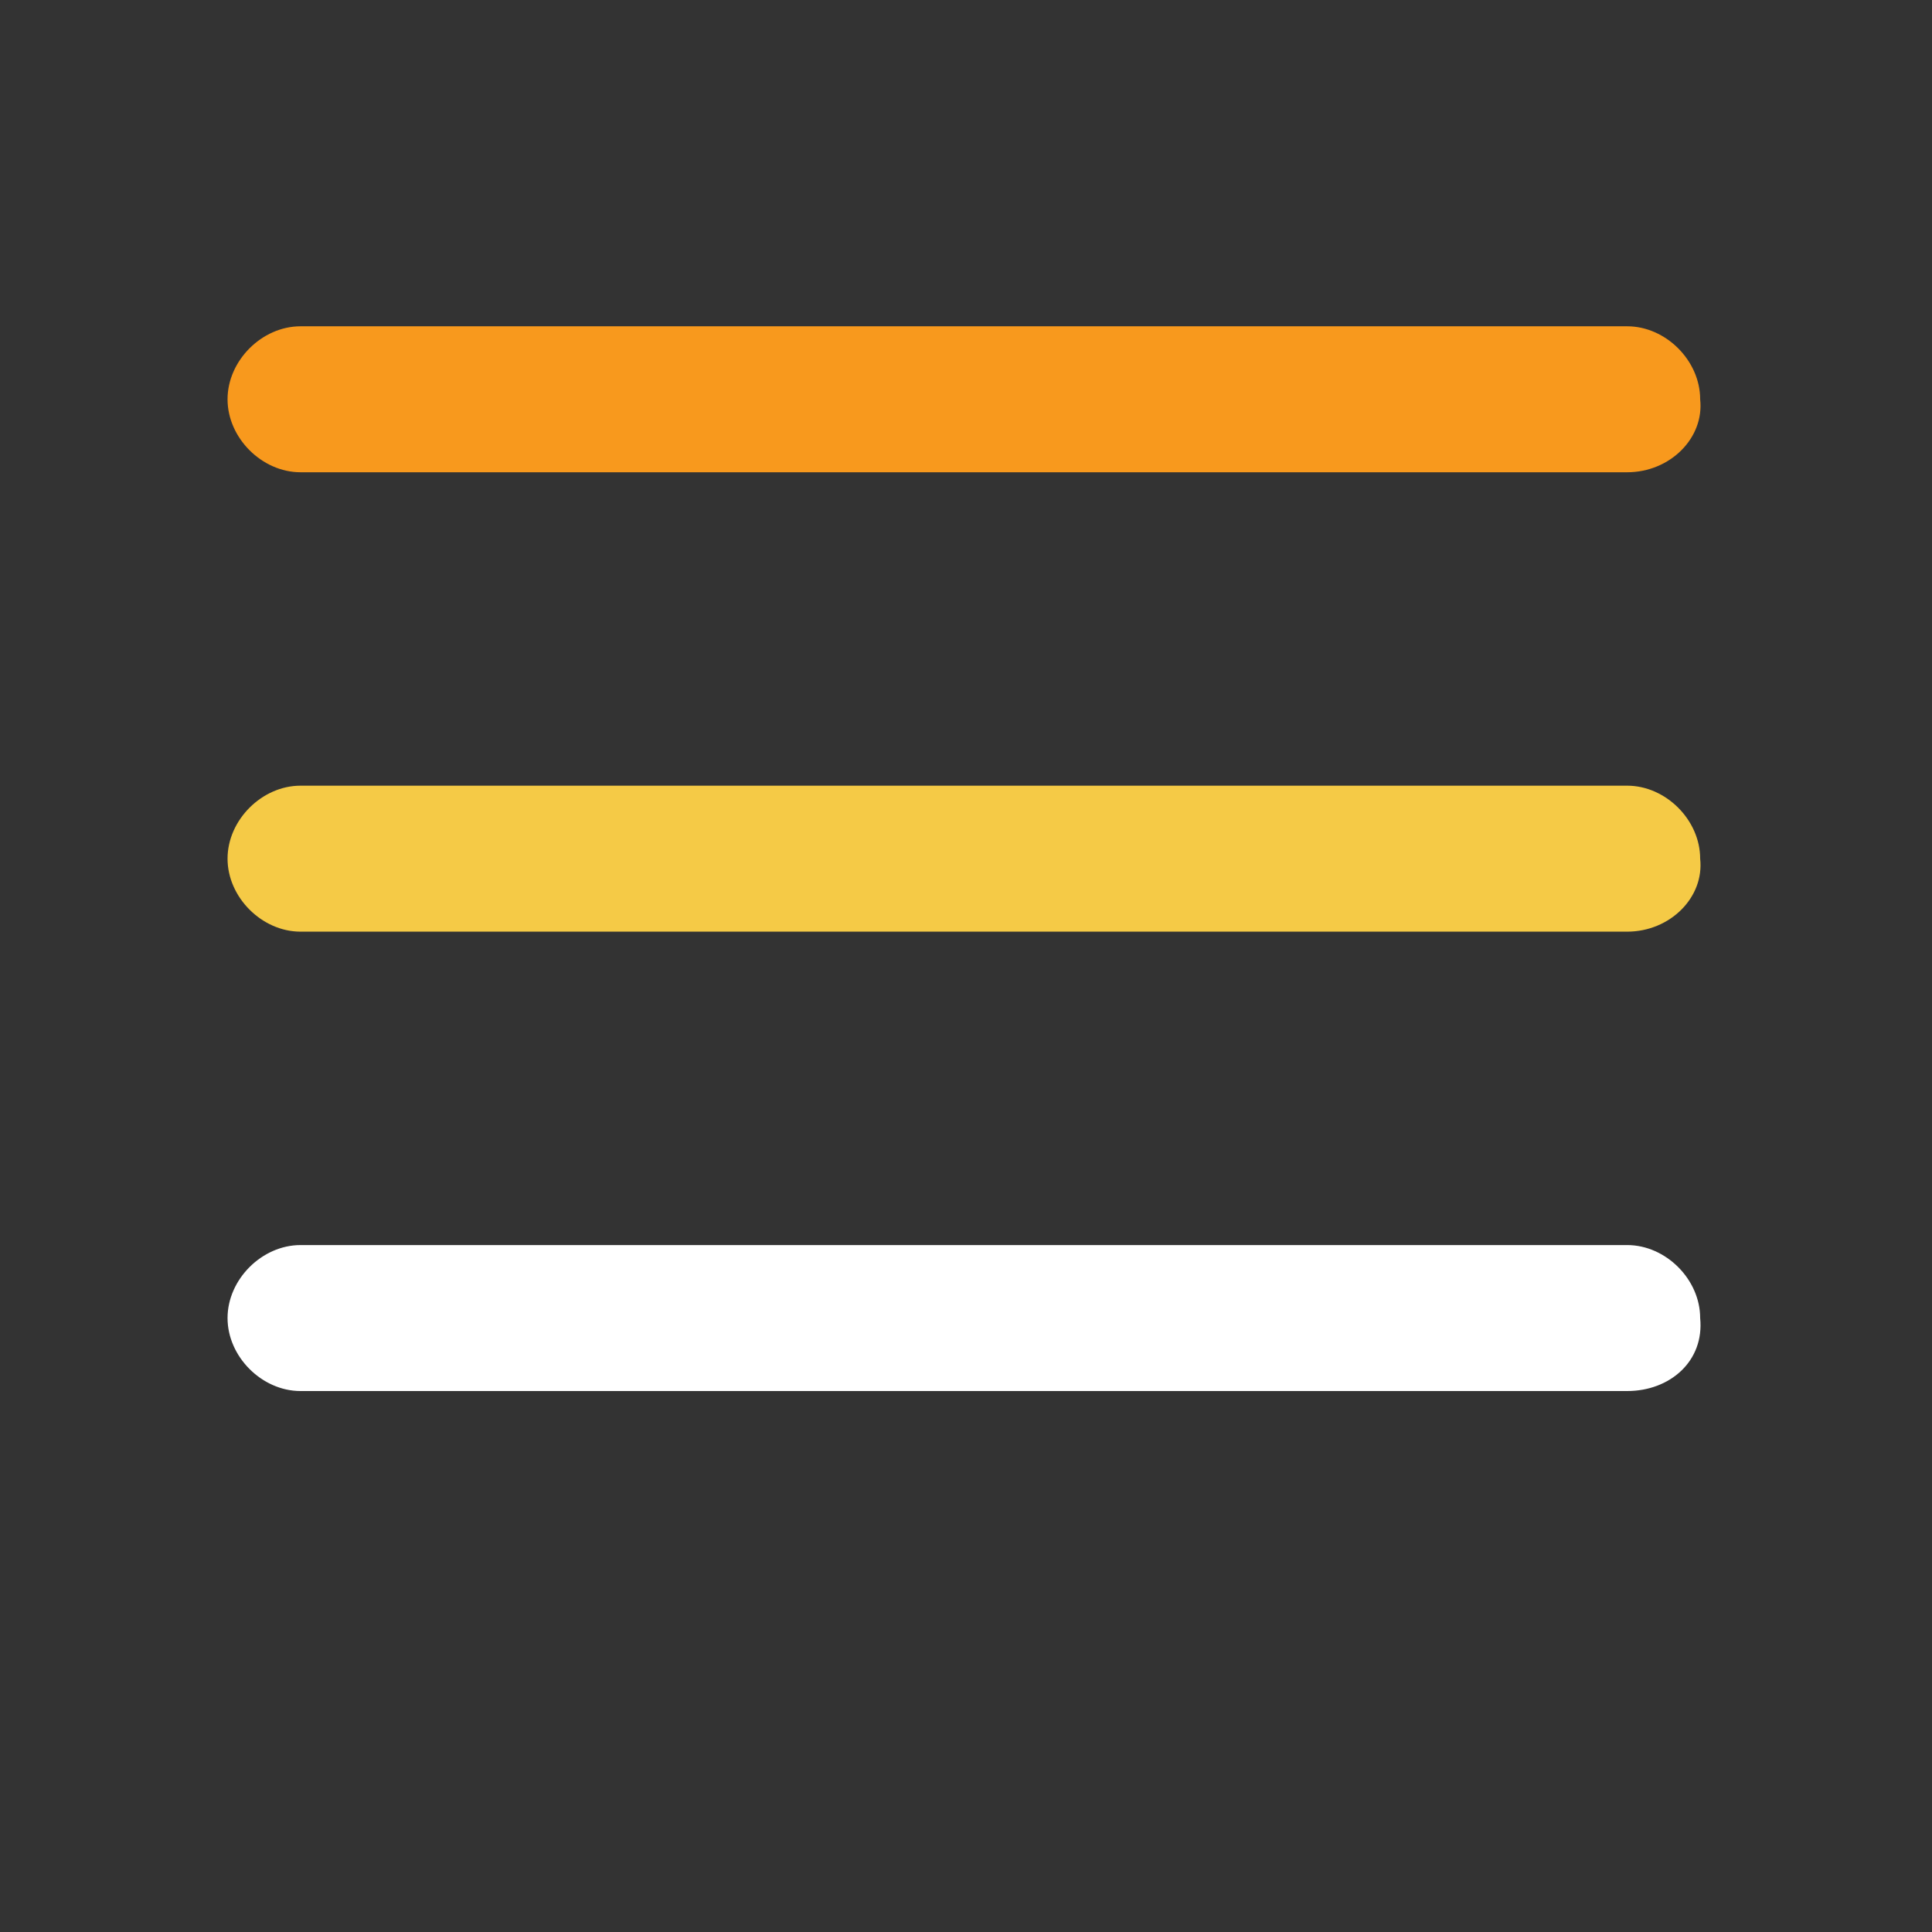 <?xml version="1.0" encoding="utf-8"?>
<!-- Generator: Adobe Illustrator 20.0.0, SVG Export Plug-In . SVG Version: 6.00 Build 0)  -->
<svg version="1.1" id="Layer_1" xmlns="http://www.w3.org/2000/svg" xmlns:xlink="http://www.w3.org/1999/xlink" x="0px" y="0px"
	 viewBox="0 0 45 45" style="enable-background:new 0 0 45 45;" xml:space="preserve">
<rect x="0" y="0" width="45" height="45" fill="#333333" stroke="none"/>
<style type="text/css">
	.st0{fill:#F8991D;}
	.st1{fill:#FFFFFF;}
	.st2{fill:#F5CA46;}
</style>
<g>
	<path class="st0" d="M37.9,11H7c-0.9,0-1.7-0.8-1.7-1.7l0,0c0-0.9,0.8-1.7,1.7-1.7h30.9c0.9,0,1.7,0.8,1.7,1.7l0,0
		C39.7,10.2,38.9,11,37.9,11z"/>
	<path class="st1" d="M37.9,32.4H7c-0.9,0-1.7-0.8-1.7-1.7l0,0C5.3,29.8,6.1,29,7,29h30.9c0.9,0,1.7,0.8,1.7,1.7l0,0
		C39.7,31.7,38.9,32.4,37.9,32.4z"/>
	<path class="st2" d="M37.9,21.7H7c-0.9,0-1.7-0.8-1.7-1.7l0,0c0-0.9,0.8-1.7,1.7-1.7h30.9c0.9,0,1.7,0.8,1.7,1.7l0,0
		C39.7,20.9,38.9,21.7,37.9,21.7z"/>
</g>
</svg>

